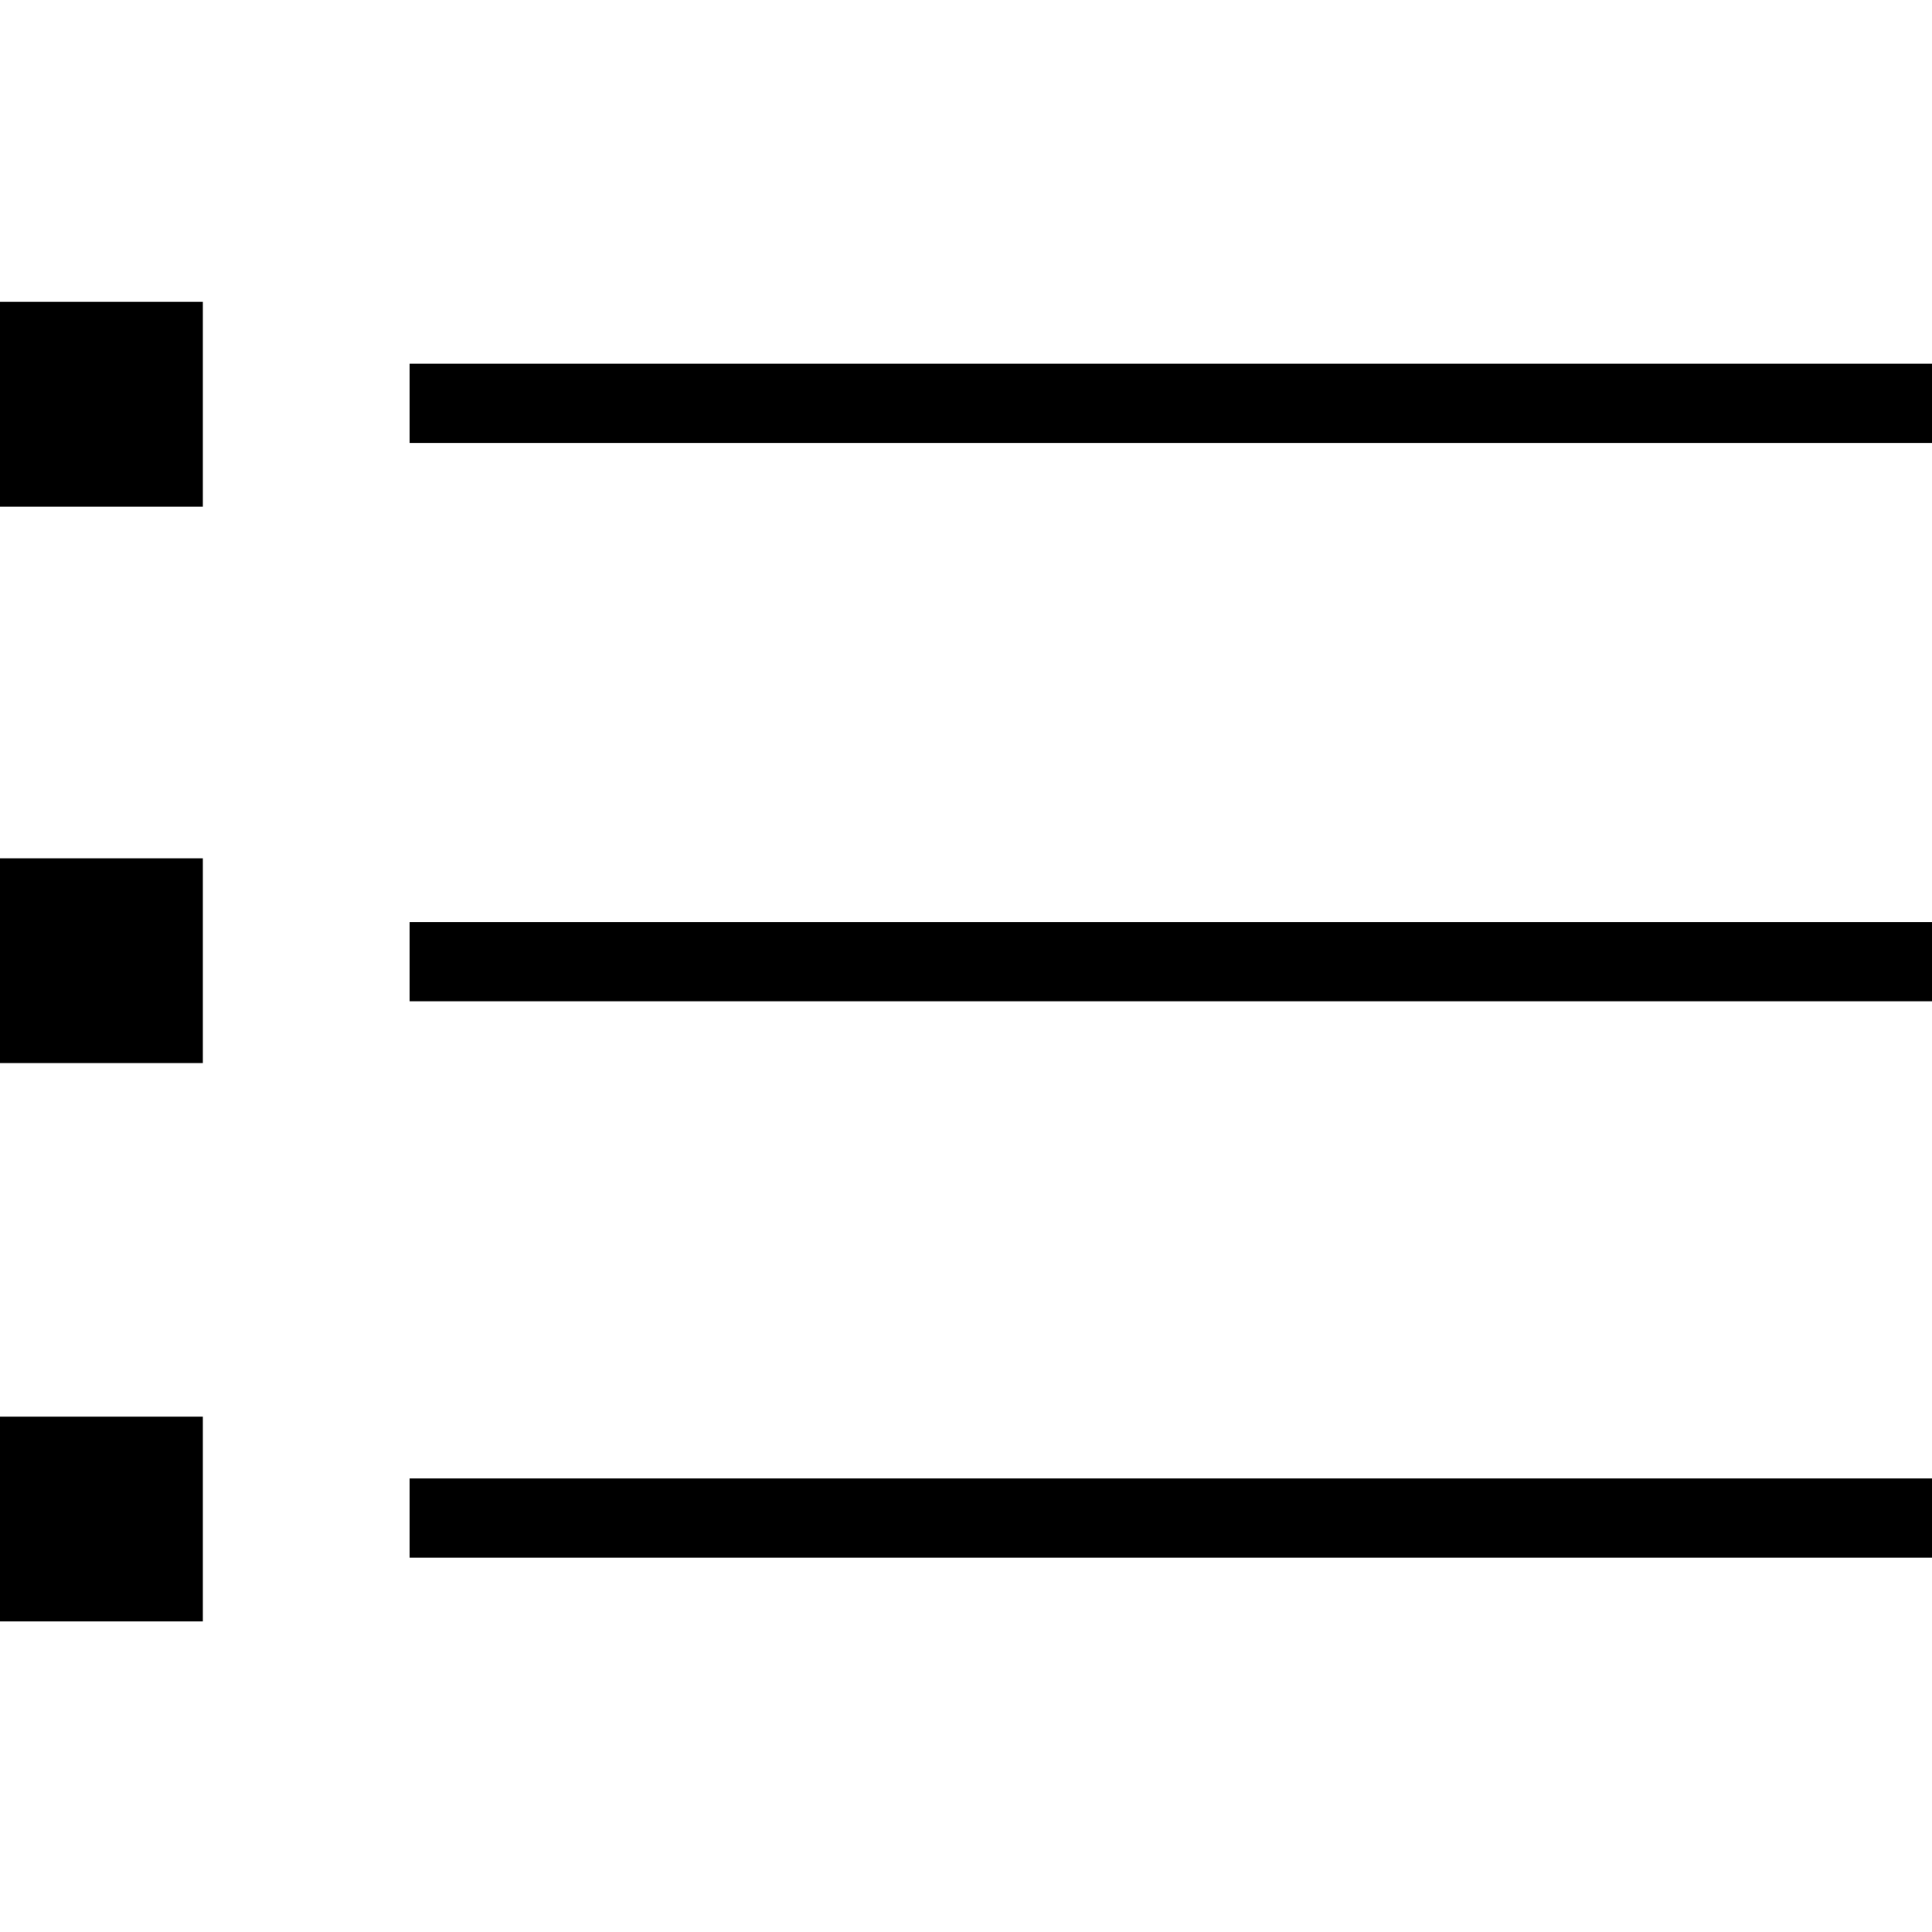 <?xml version="1.0" encoding="iso-8859-1"?>
<!DOCTYPE svg PUBLIC "-//W3C//DTD SVG 1.1 Basic//EN" "http://www.w3.org/Graphics/SVG/1.1/DTD/svg11-basic.dtd">
<svg version="1.1" baseProfile="basic"
   xmlns="http://www.w3.org/2000/svg" xmlns:xlink="http://www.w3.org/1999/xlink" x="0px" y="0px" width="64px" height="64px"
   viewBox="0 0 64 64" xml:space="preserve">
   <path transform="matrix(0.064,0,0,0.064,0,10)" style="fill:#000000" d="M 212 321 L 1000 321 L 1000 362 L 212 362 L 212 321 M 0 288 L 105 288 L 105 394 L 0 394 L 0 288 M 212 32 L 1000 32 L 1000 73 L 212 73 L 212 32 M 0 0 L 105 0 L 105 106 L 0 106 L 0 0 M 212 609 L 1000 609 L 1000 650 L 212 650 L 212 609 M 0 577 L 105 577 L 105 683 L 0 683 L 0 577"/>
</svg>